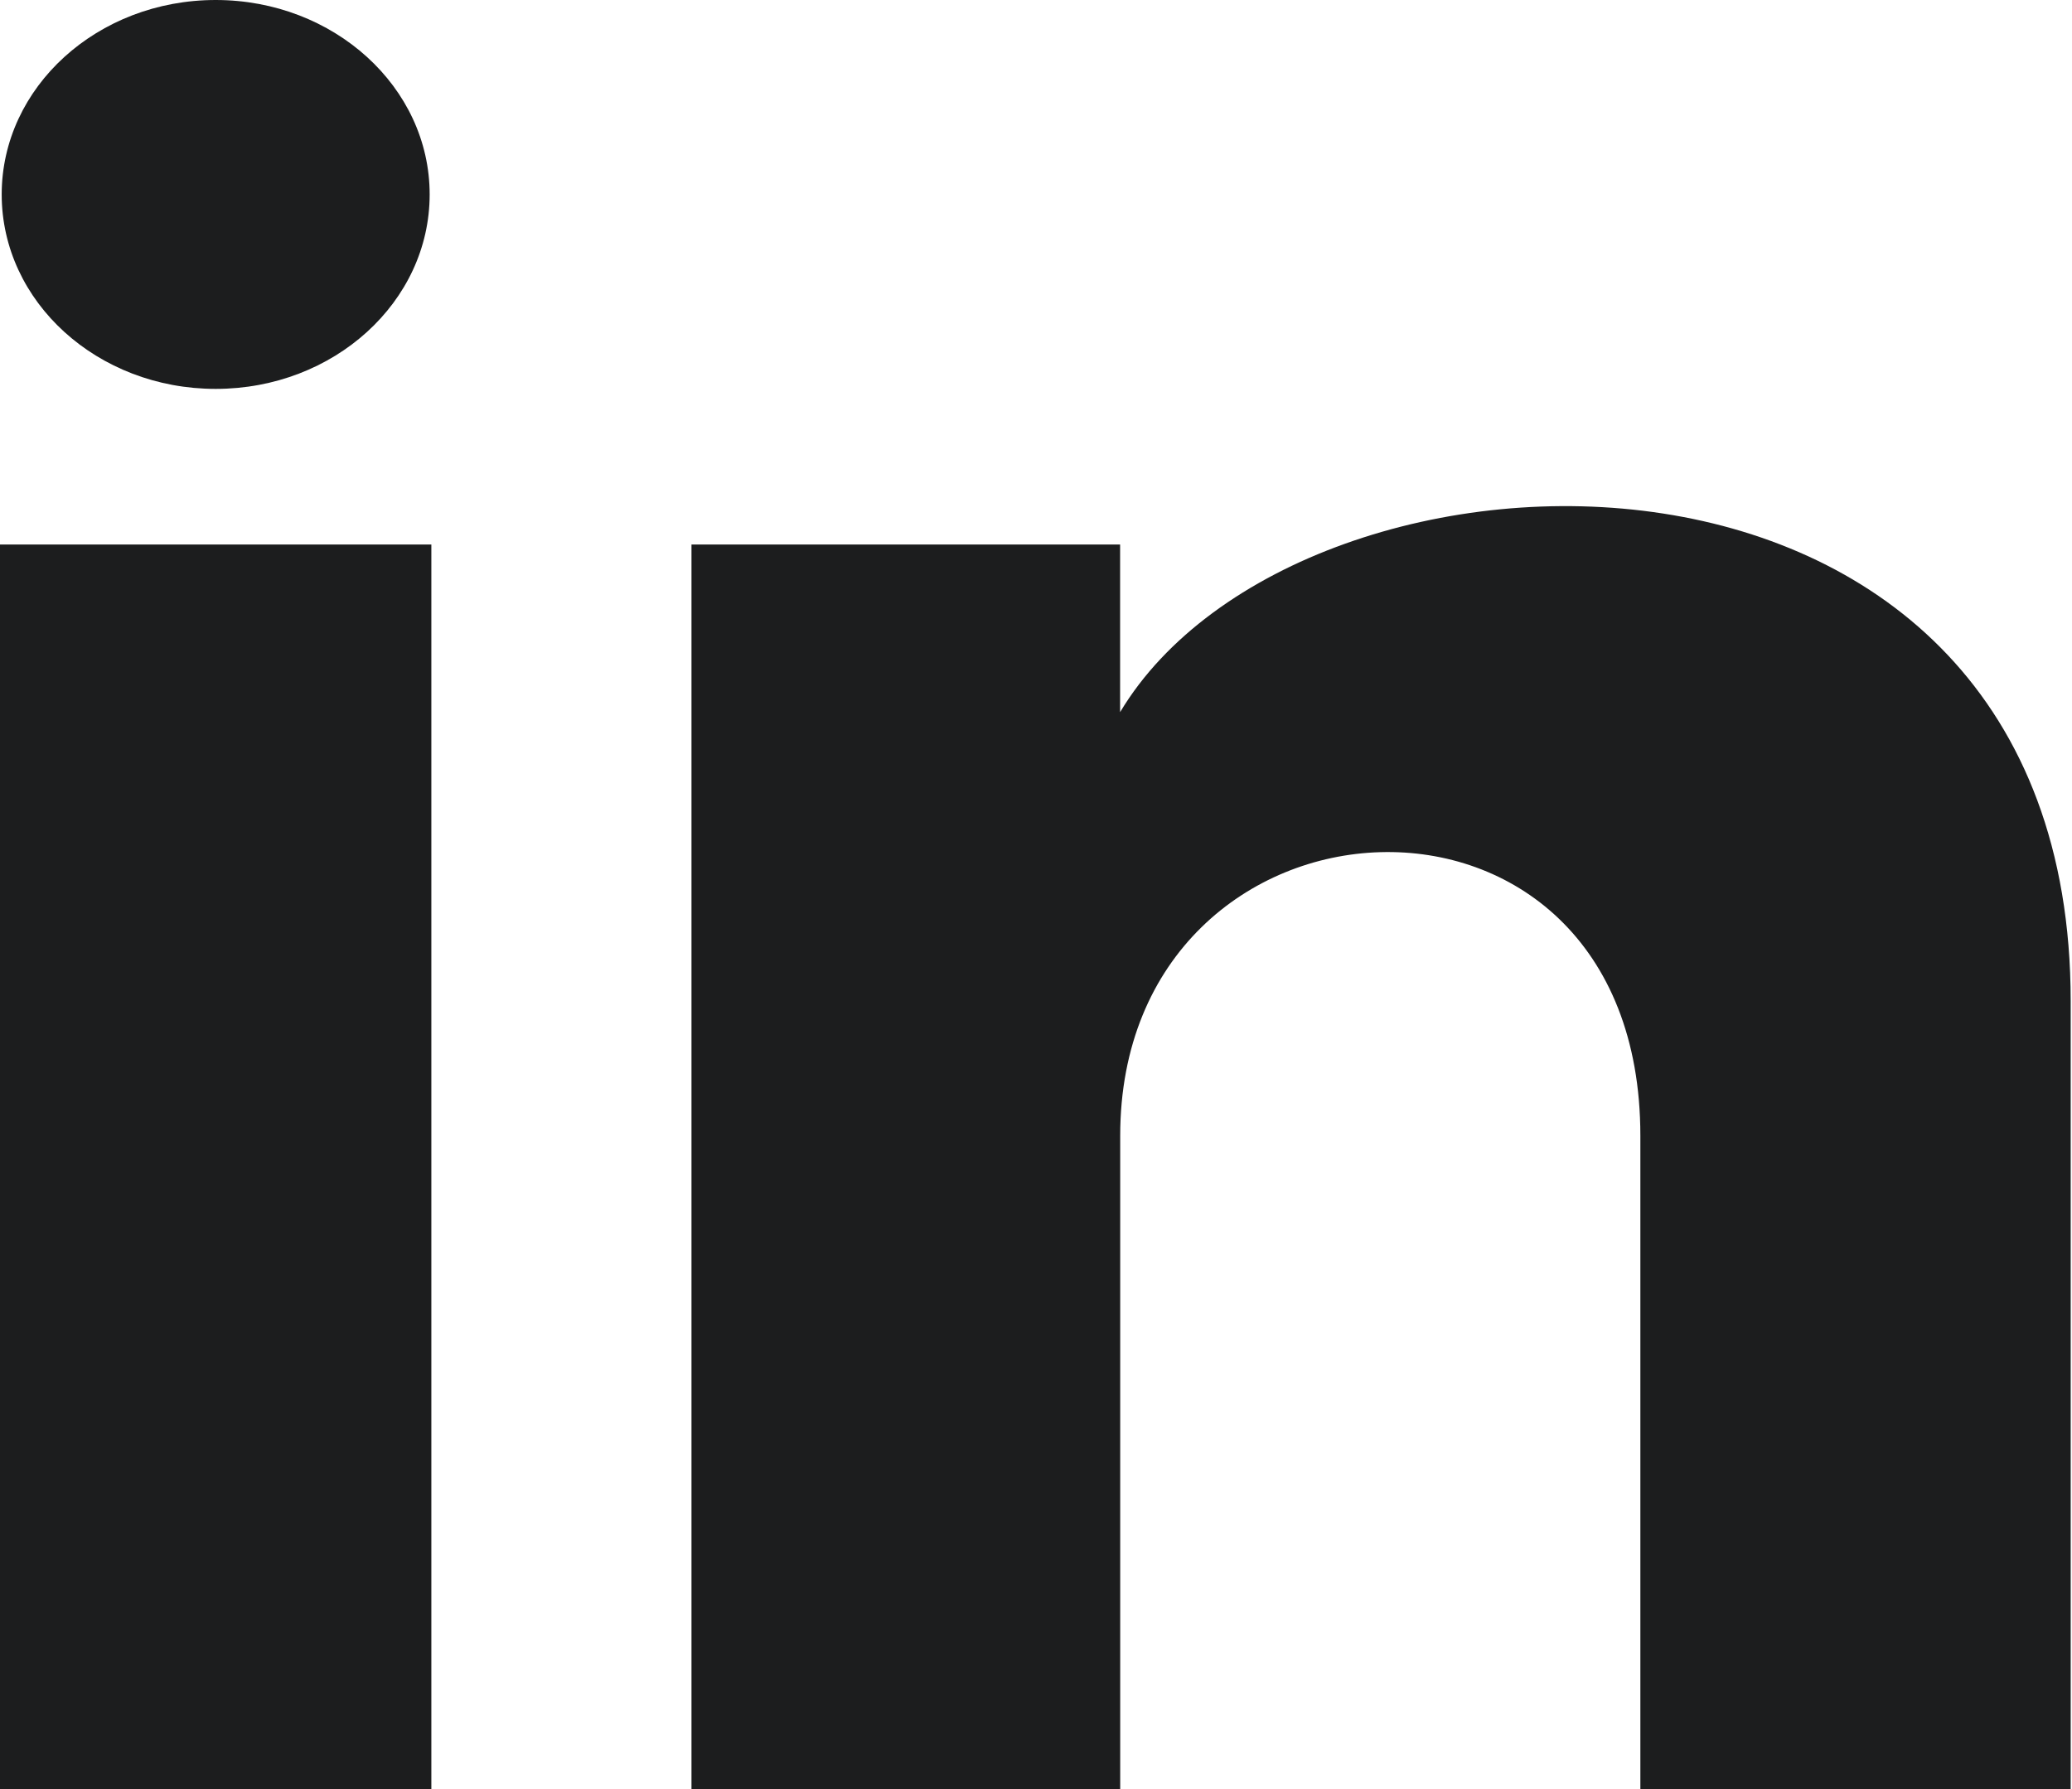 <svg width="22" height="19" viewBox="0 0 22 19" fill="none" xmlns="http://www.w3.org/2000/svg">
<path d="M4.562 2.065C4.562 3.206 3.545 4.13 2.29 4.13C1.035 4.13 0.018 3.206 0.018 2.065C0.018 0.925 1.035 0 2.29 0C3.545 0 4.562 0.925 4.562 2.065ZM4.58 5.783H0V19H4.58V5.783ZM11.893 5.783H7.342V19H11.894V12.062C11.894 8.204 17.417 7.888 17.417 12.062V19H21.986V10.631C21.986 4.121 13.813 4.358 11.893 7.563V5.783Z" fill="#1C1D1E"/>
</svg>
